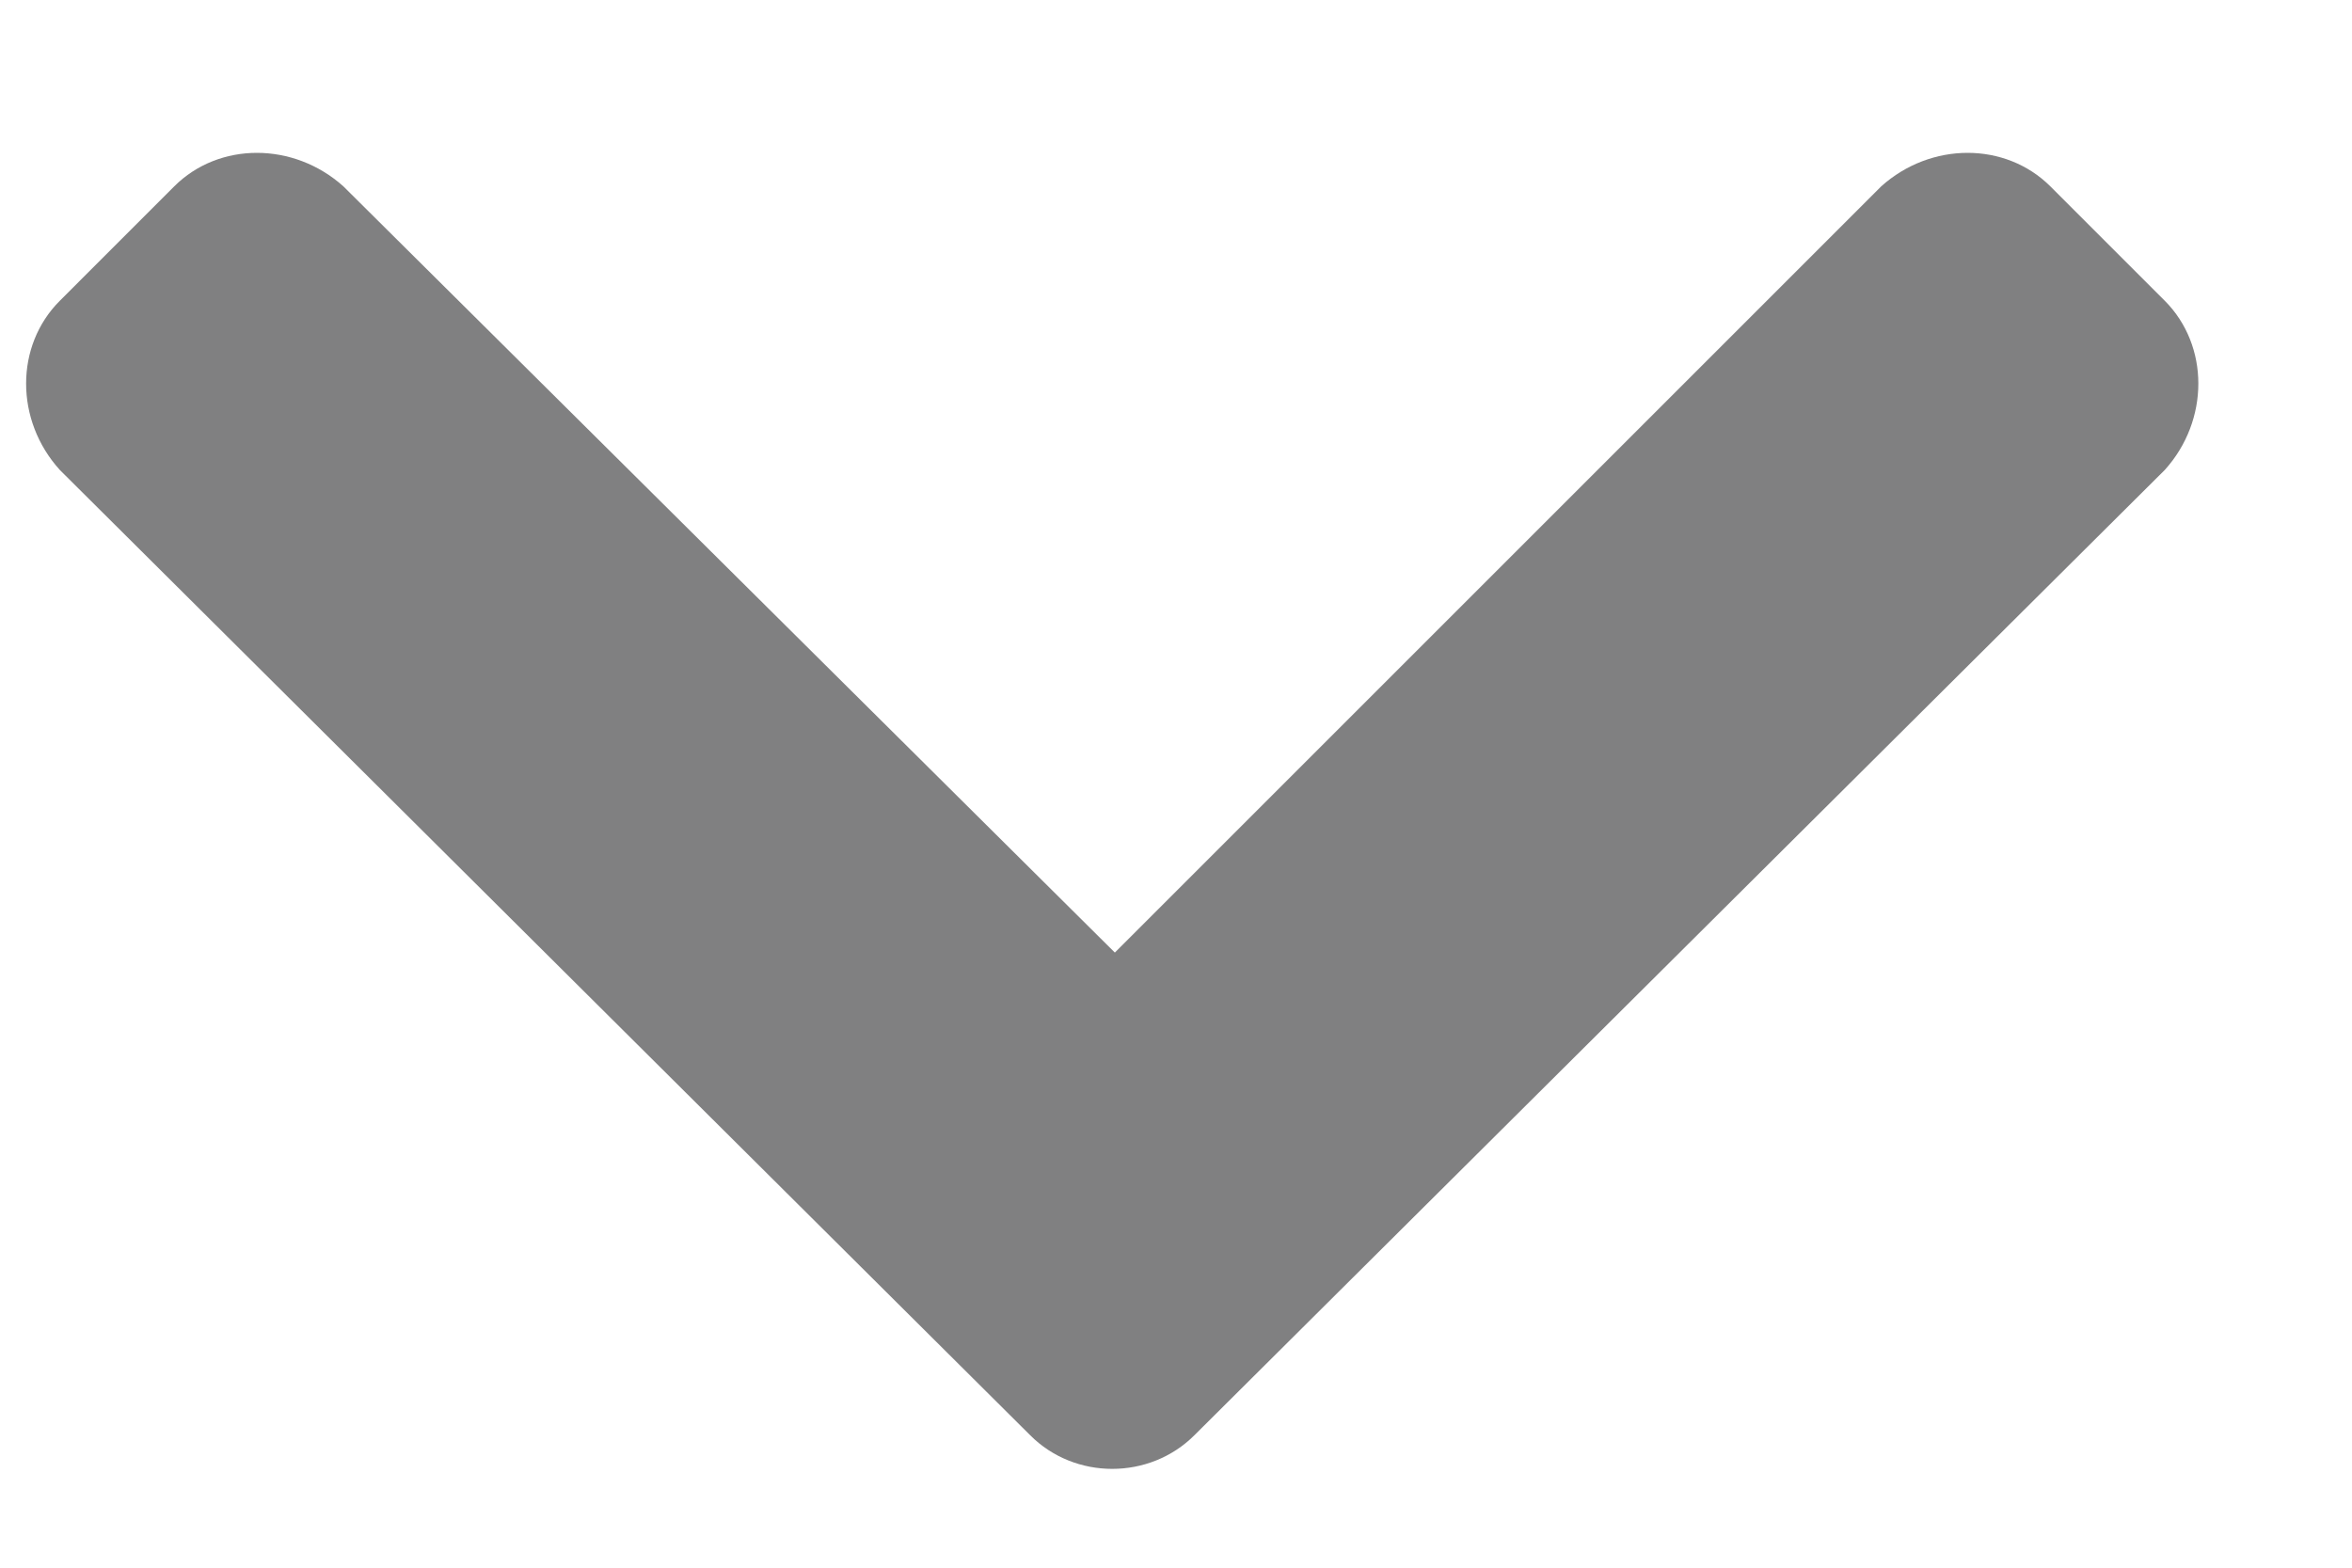 <svg width="12" height="8" viewBox="0 0 12 8" fill="none" xmlns="http://www.w3.org/2000/svg">
<path d="M5.256 7.324L0.305 2.398C0.076 2.145 0.076 1.764 0.305 1.535L0.889 0.951C1.117 0.723 1.498 0.723 1.752 0.951L5.688 4.861L9.598 0.951C9.852 0.723 10.232 0.723 10.461 0.951L11.045 1.535C11.273 1.764 11.273 2.145 11.045 2.398L6.094 7.324C5.865 7.553 5.484 7.553 5.256 7.324Z" fill="#808081"/>
</svg>
